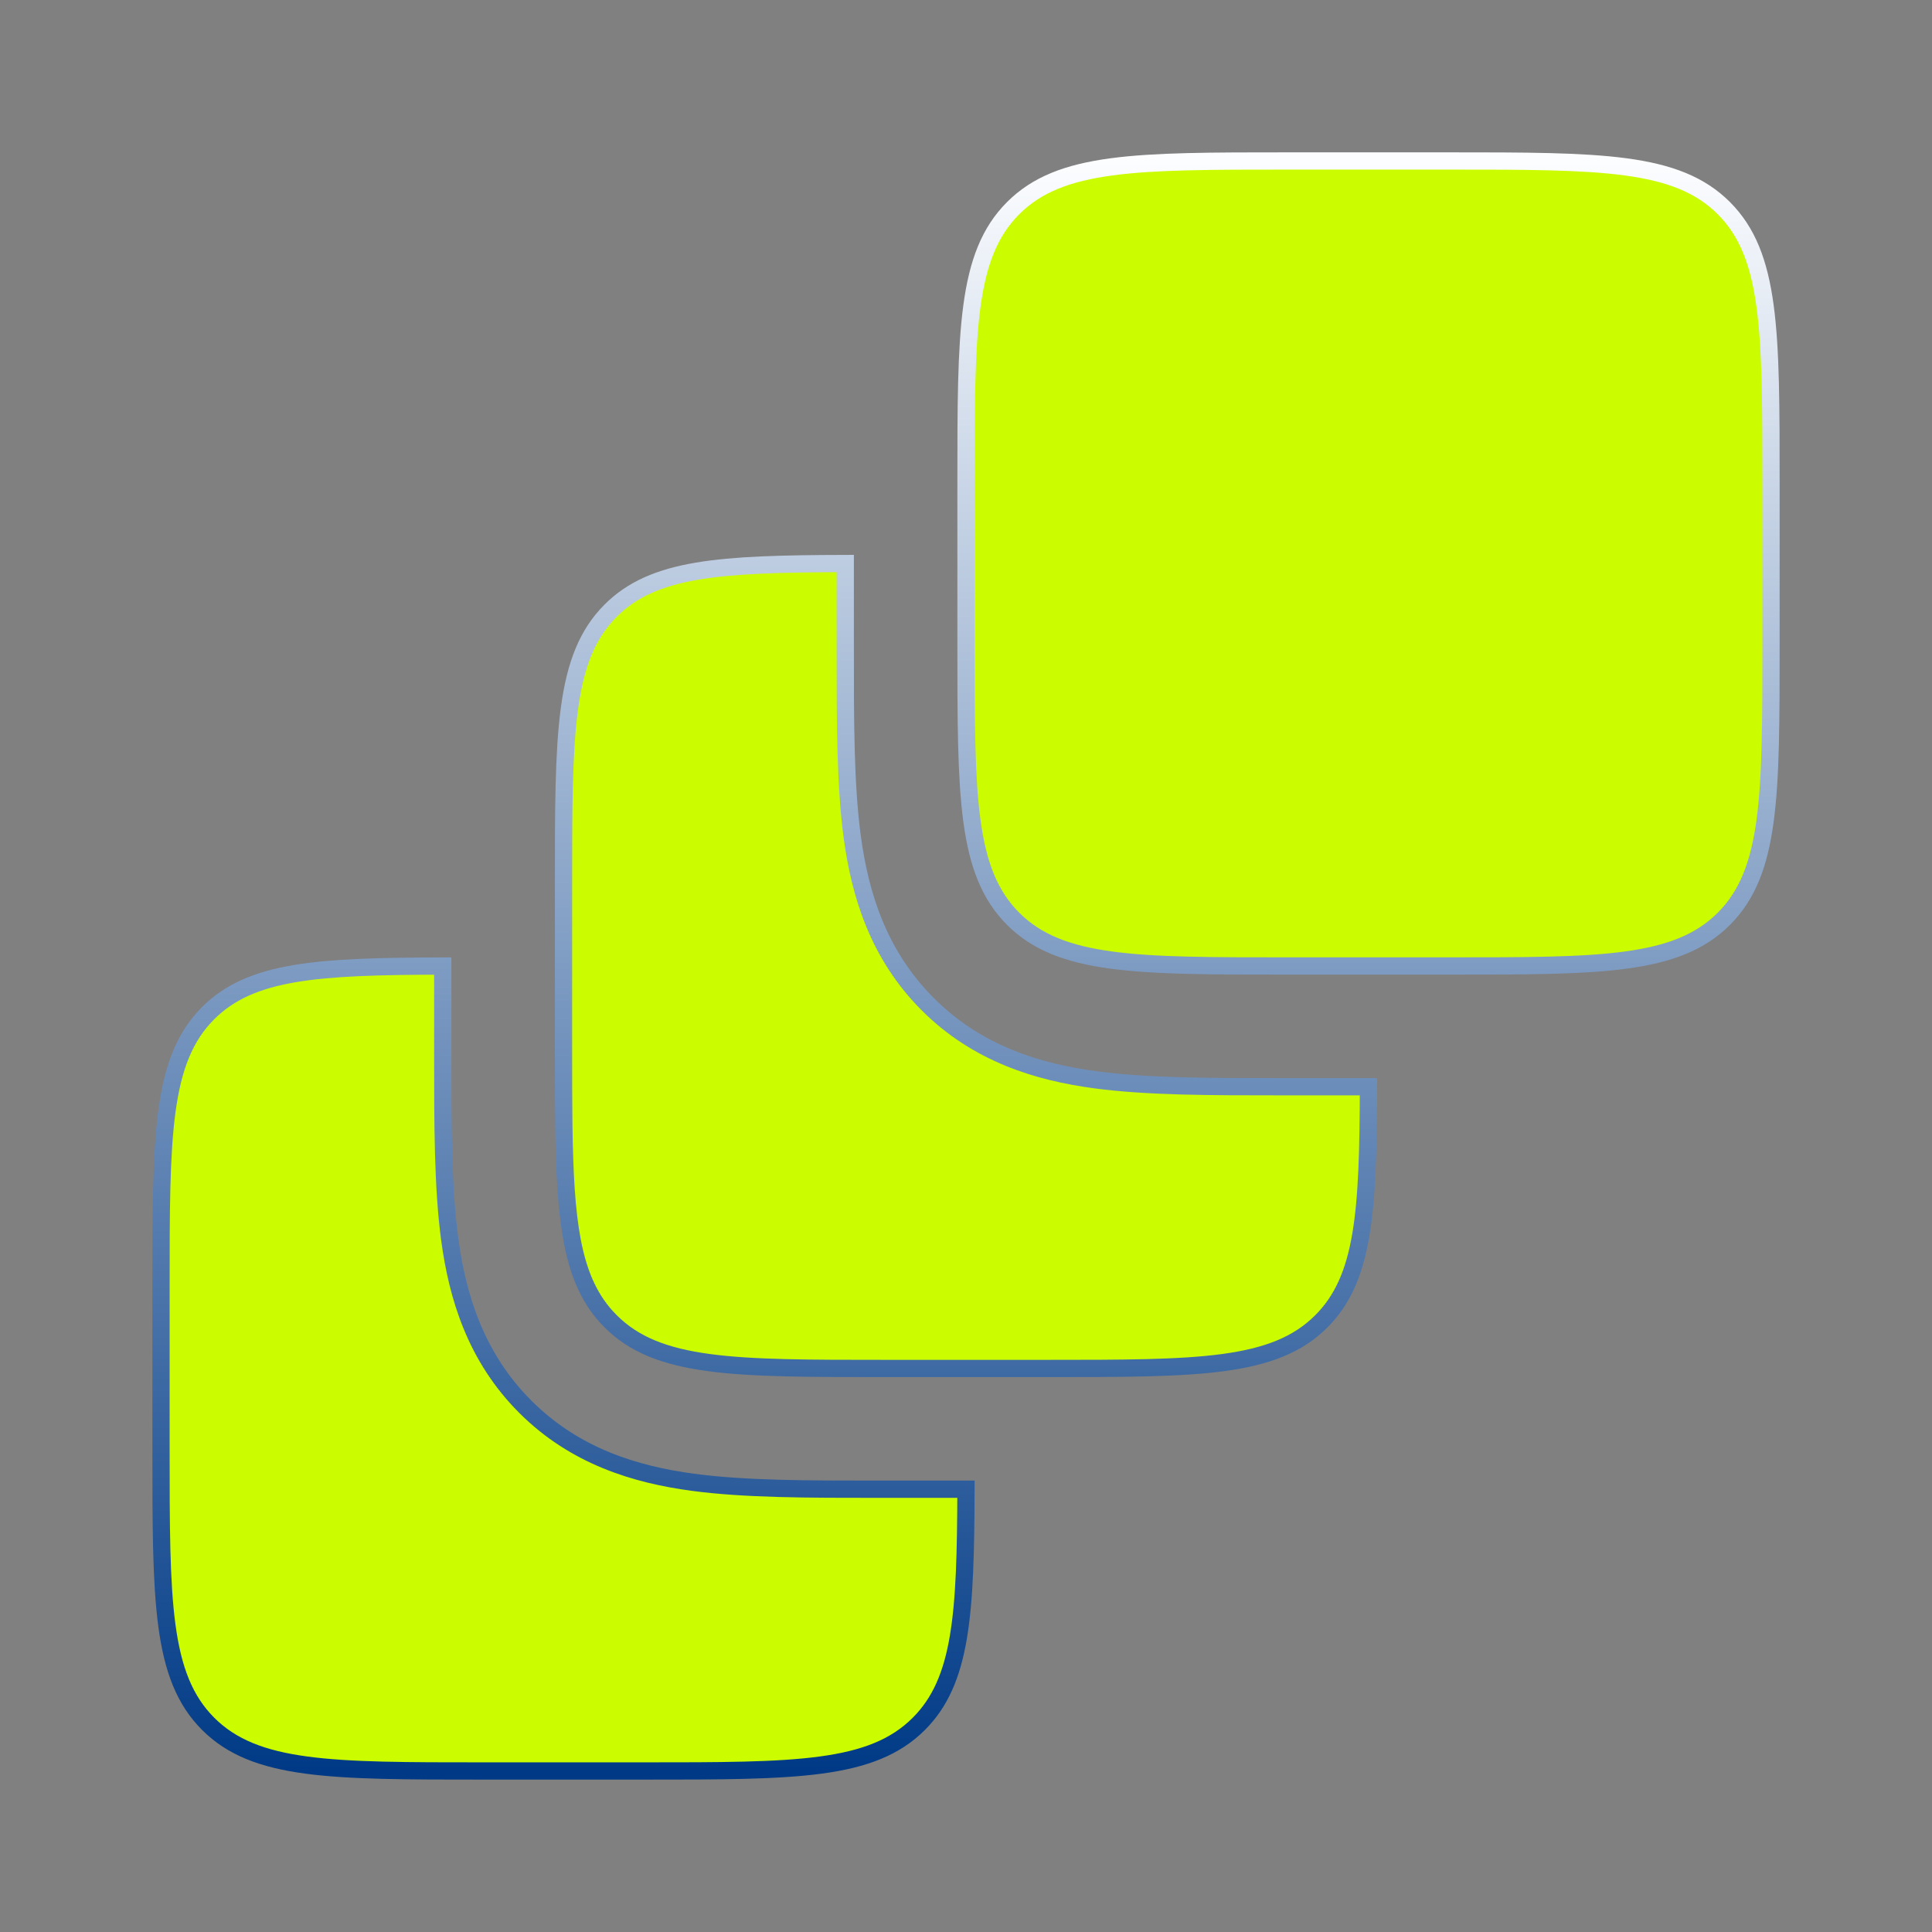 <svg width="112" height="112" viewBox="0 0 112 112" fill="none" xmlns="http://www.w3.org/2000/svg">
<rect x="0" y="0" width="112" height="112" fill="#808080" stroke="none"/>
<path d="M56 27.999C56 19.199 56 14.799 58.734 12.066C61.468 9.332 65.867 9.332 74.667 9.332H84C92.8 9.332 97.2 9.332 99.933 12.066C102.667 14.799 102.667 19.199 102.667 27.999V37.332C102.667 46.132 102.667 50.531 99.933 53.265C97.2 55.999 92.8 55.999 84 55.999H74.667C65.867 55.999 61.468 55.999 58.734 53.265C56 50.531 56 46.132 56 37.332V27.999Z" fill="#CBFC00"/>
<path d="M49 32.668C41.733 32.689 37.881 32.919 35.401 35.399C32.667 38.133 32.667 42.532 32.667 51.332V60.665C32.667 67.372 32.667 71.523 33.877 74.329C34.205 75.089 34.622 75.751 35.152 76.337C35.232 76.426 35.315 76.513 35.401 76.598C38.134 79.332 42.534 79.332 51.334 79.332H60.667C69.466 79.332 73.866 79.332 76.6 76.598C79.08 74.118 79.31 70.265 79.331 62.999L74.249 62.999C70.21 62.999 66.506 63 63.493 62.595C60.175 62.149 56.668 61.099 53.784 58.215C50.9 55.331 49.85 51.824 49.404 48.506C48.999 45.493 49 41.789 49 37.75L49 32.668Z" fill="#CBFC00"/>
<path d="M25.667 56.001C18.4 56.022 14.548 56.252 12.067 58.732C9.334 61.466 9.334 65.866 9.334 74.665V83.999C9.334 92.798 9.334 97.198 12.067 99.932C14.801 102.665 19.201 102.665 28 102.665H37.334C46.133 102.665 50.533 102.665 53.267 99.932C55.747 97.451 55.977 93.599 55.998 86.332L50.916 86.332C46.876 86.333 43.172 86.333 40.16 85.928C36.842 85.482 33.335 84.432 30.451 81.548C27.567 78.664 26.517 75.157 26.071 71.839C25.666 68.826 25.666 65.123 25.667 61.083L25.667 56.001Z" fill="#CBFC00"/>
<path d="M56 27.999C56 19.199 56 14.799 58.734 12.066C61.468 9.332 65.867 9.332 74.667 9.332H84C92.8 9.332 97.2 9.332 99.933 12.066C102.667 14.799 102.667 19.199 102.667 27.999V37.332C102.667 46.132 102.667 50.531 99.933 53.265C97.2 55.999 92.8 55.999 84 55.999H74.667C65.867 55.999 61.468 55.999 58.734 53.265C56 50.531 56 46.132 56 37.332V27.999Z" stroke="url(#paint0_linear_5528_37593)"/>
<path d="M49 32.668C41.733 32.689 37.881 32.919 35.401 35.399C32.667 38.133 32.667 42.532 32.667 51.332V60.665C32.667 67.372 32.667 71.523 33.877 74.329C34.205 75.089 34.622 75.751 35.152 76.337C35.232 76.426 35.315 76.513 35.401 76.598C38.134 79.332 42.534 79.332 51.334 79.332H60.667C69.466 79.332 73.866 79.332 76.6 76.598C79.08 74.118 79.31 70.265 79.331 62.999L74.249 62.999C70.21 62.999 66.506 63 63.493 62.595C60.175 62.149 56.668 61.099 53.784 58.215C50.9 55.331 49.85 51.824 49.404 48.506C48.999 45.493 49 41.789 49 37.75L49 32.668Z" stroke="url(#paint1_linear_5528_37593)"/>
<path d="M25.667 56.001C18.4 56.022 14.548 56.252 12.067 58.732C9.334 61.466 9.334 65.866 9.334 74.665V83.999C9.334 92.798 9.334 97.198 12.067 99.932C14.801 102.665 19.201 102.665 28 102.665H37.334C46.133 102.665 50.533 102.665 53.267 99.932C55.747 97.451 55.977 93.599 55.998 86.332L50.916 86.332C46.876 86.333 43.172 86.333 40.16 85.928C36.842 85.482 33.335 84.432 30.451 81.548C27.567 78.664 26.517 75.157 26.071 71.839C25.666 68.826 25.666 65.123 25.667 61.083L25.667 56.001Z" stroke="url(#paint2_linear_5528_37593)"/>
<defs>
<linearGradient id="paint0_linear_5528_37593" x1="56" y1="9.332" x2="56" y2="102.665" gradientUnits="userSpaceOnUse">
<stop stop-color="#FCFDFF"/>
<stop offset="1" stop-color="#003A86"/>
</linearGradient>
<linearGradient id="paint1_linear_5528_37593" x1="56" y1="9.332" x2="56" y2="102.665" gradientUnits="userSpaceOnUse">
<stop stop-color="#FCFDFF"/>
<stop offset="1" stop-color="#003A86"/>
</linearGradient>
<linearGradient id="paint2_linear_5528_37593" x1="56" y1="9.332" x2="56" y2="102.665" gradientUnits="userSpaceOnUse">
<stop stop-color="#FCFDFF"/>
<stop offset="1" stop-color="#003A86"/>
</linearGradient>
</defs>
</svg>
